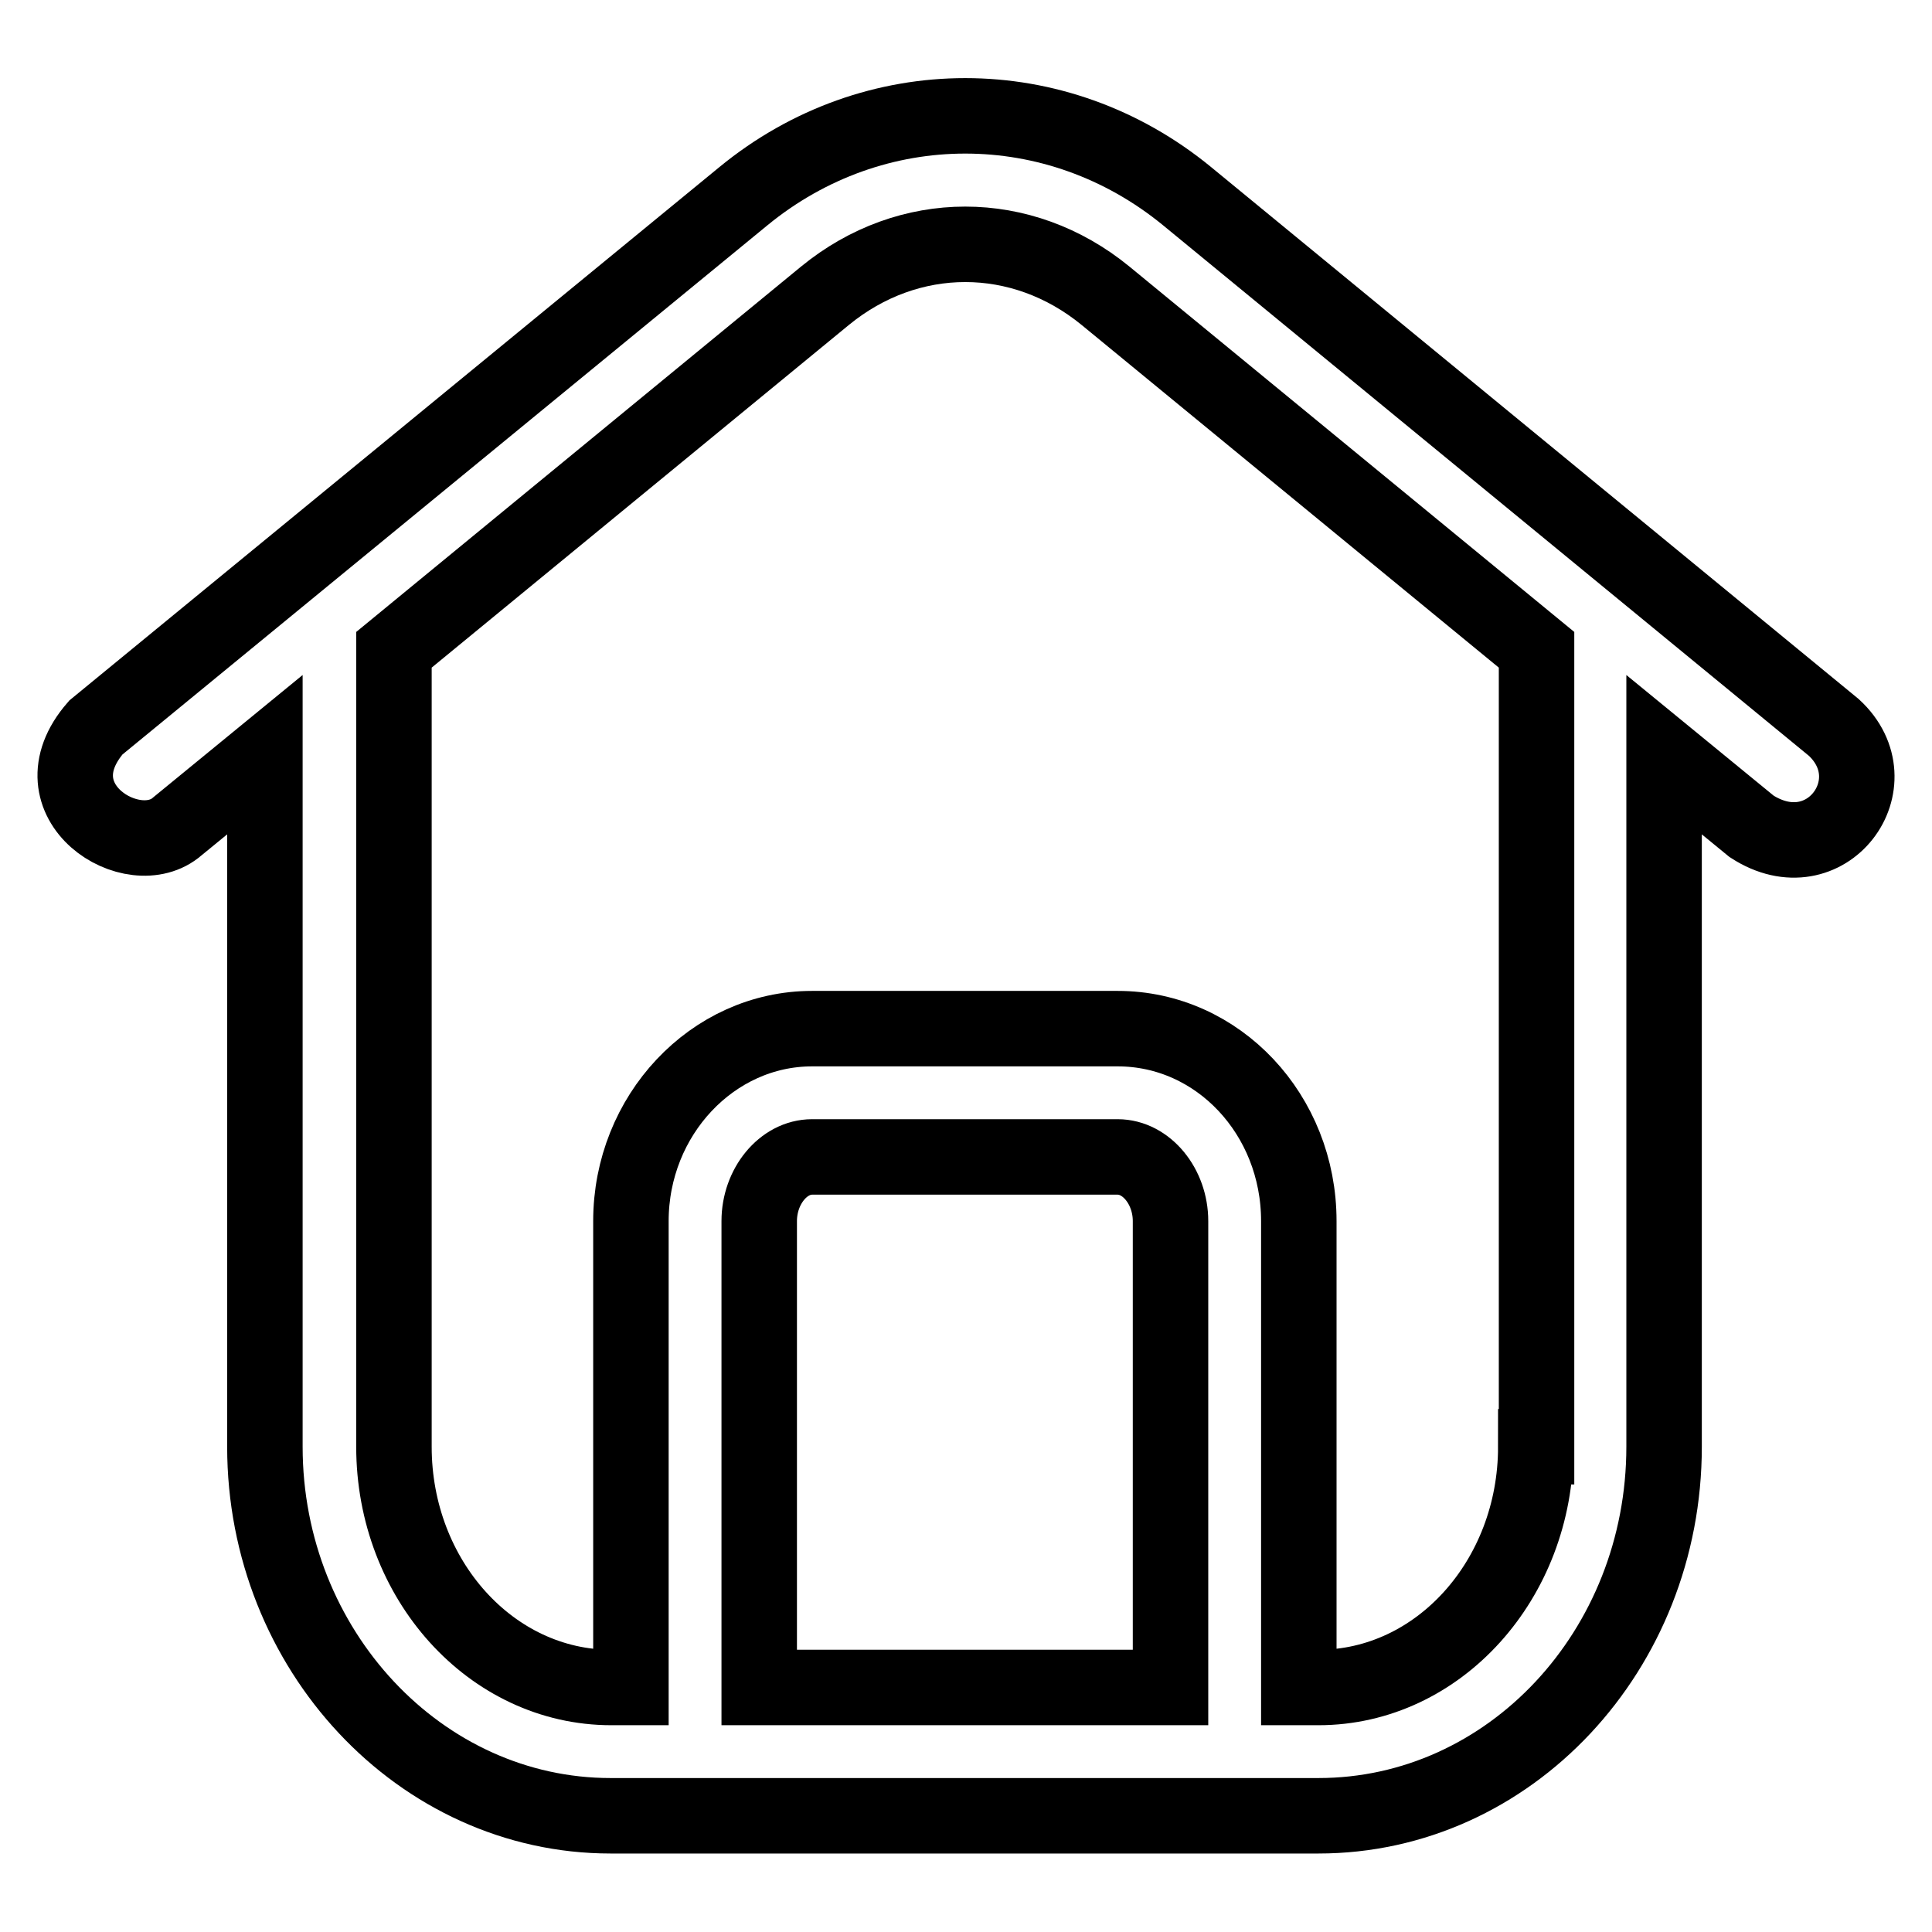 <?xml version="1.0" encoding="utf-8"?>
<!-- Svg Vector Icons : http://www.onlinewebfonts.com/icon -->
<!DOCTYPE svg PUBLIC "-//W3C//DTD SVG 1.1//EN" "http://www.w3.org/Graphics/SVG/1.1/DTD/svg11.dtd">
<svg version="1.1" xmlns="http://www.w3.org/2000/svg" xmlns:xlink="http://www.w3.org/1999/xlink" x="0px" y="0px" viewBox="0 0 256 256" enable-background="new 0 0 256 256" xml:space="preserve">
<g> <path stroke-width="10" fill-opacity="0" stroke="#000000"  d="M243,96.4l-85.7-70.4c-17.3-14.2-41.5-14.2-58.8,0L12.7,96.4c-8.5,9.8,5,18.2,10.8,13.1l0,0l11.6-9.5v91.7 c0,26.9,20.6,48.9,45.8,48.9h93.8c25.3,0,45.8-21.9,45.8-48.9v-91.7l11.6,9.5C242,115.9,250.9,103.7,243,96.4z M155.1,223.6h-54.5 v-61.8c0-4.6,3.2-8.5,7-8.5h40.5c3.8,0,7,3.9,7,8.5V223.6z M203.5,191.7c0,17.6-12.9,31.9-28.8,31.9h-2.6v-61.8 c0-14.1-10.7-25.5-24-25.5h-40.5c-13.2,0-24,11.5-24,25.5v61.8H81c-15.9,0-28.8-14.3-28.8-31.9V86.1l57.1-46.9 c11.1-9.1,26.1-9.1,37.2,0l57.1,46.9V191.7z"/></g>
</svg>